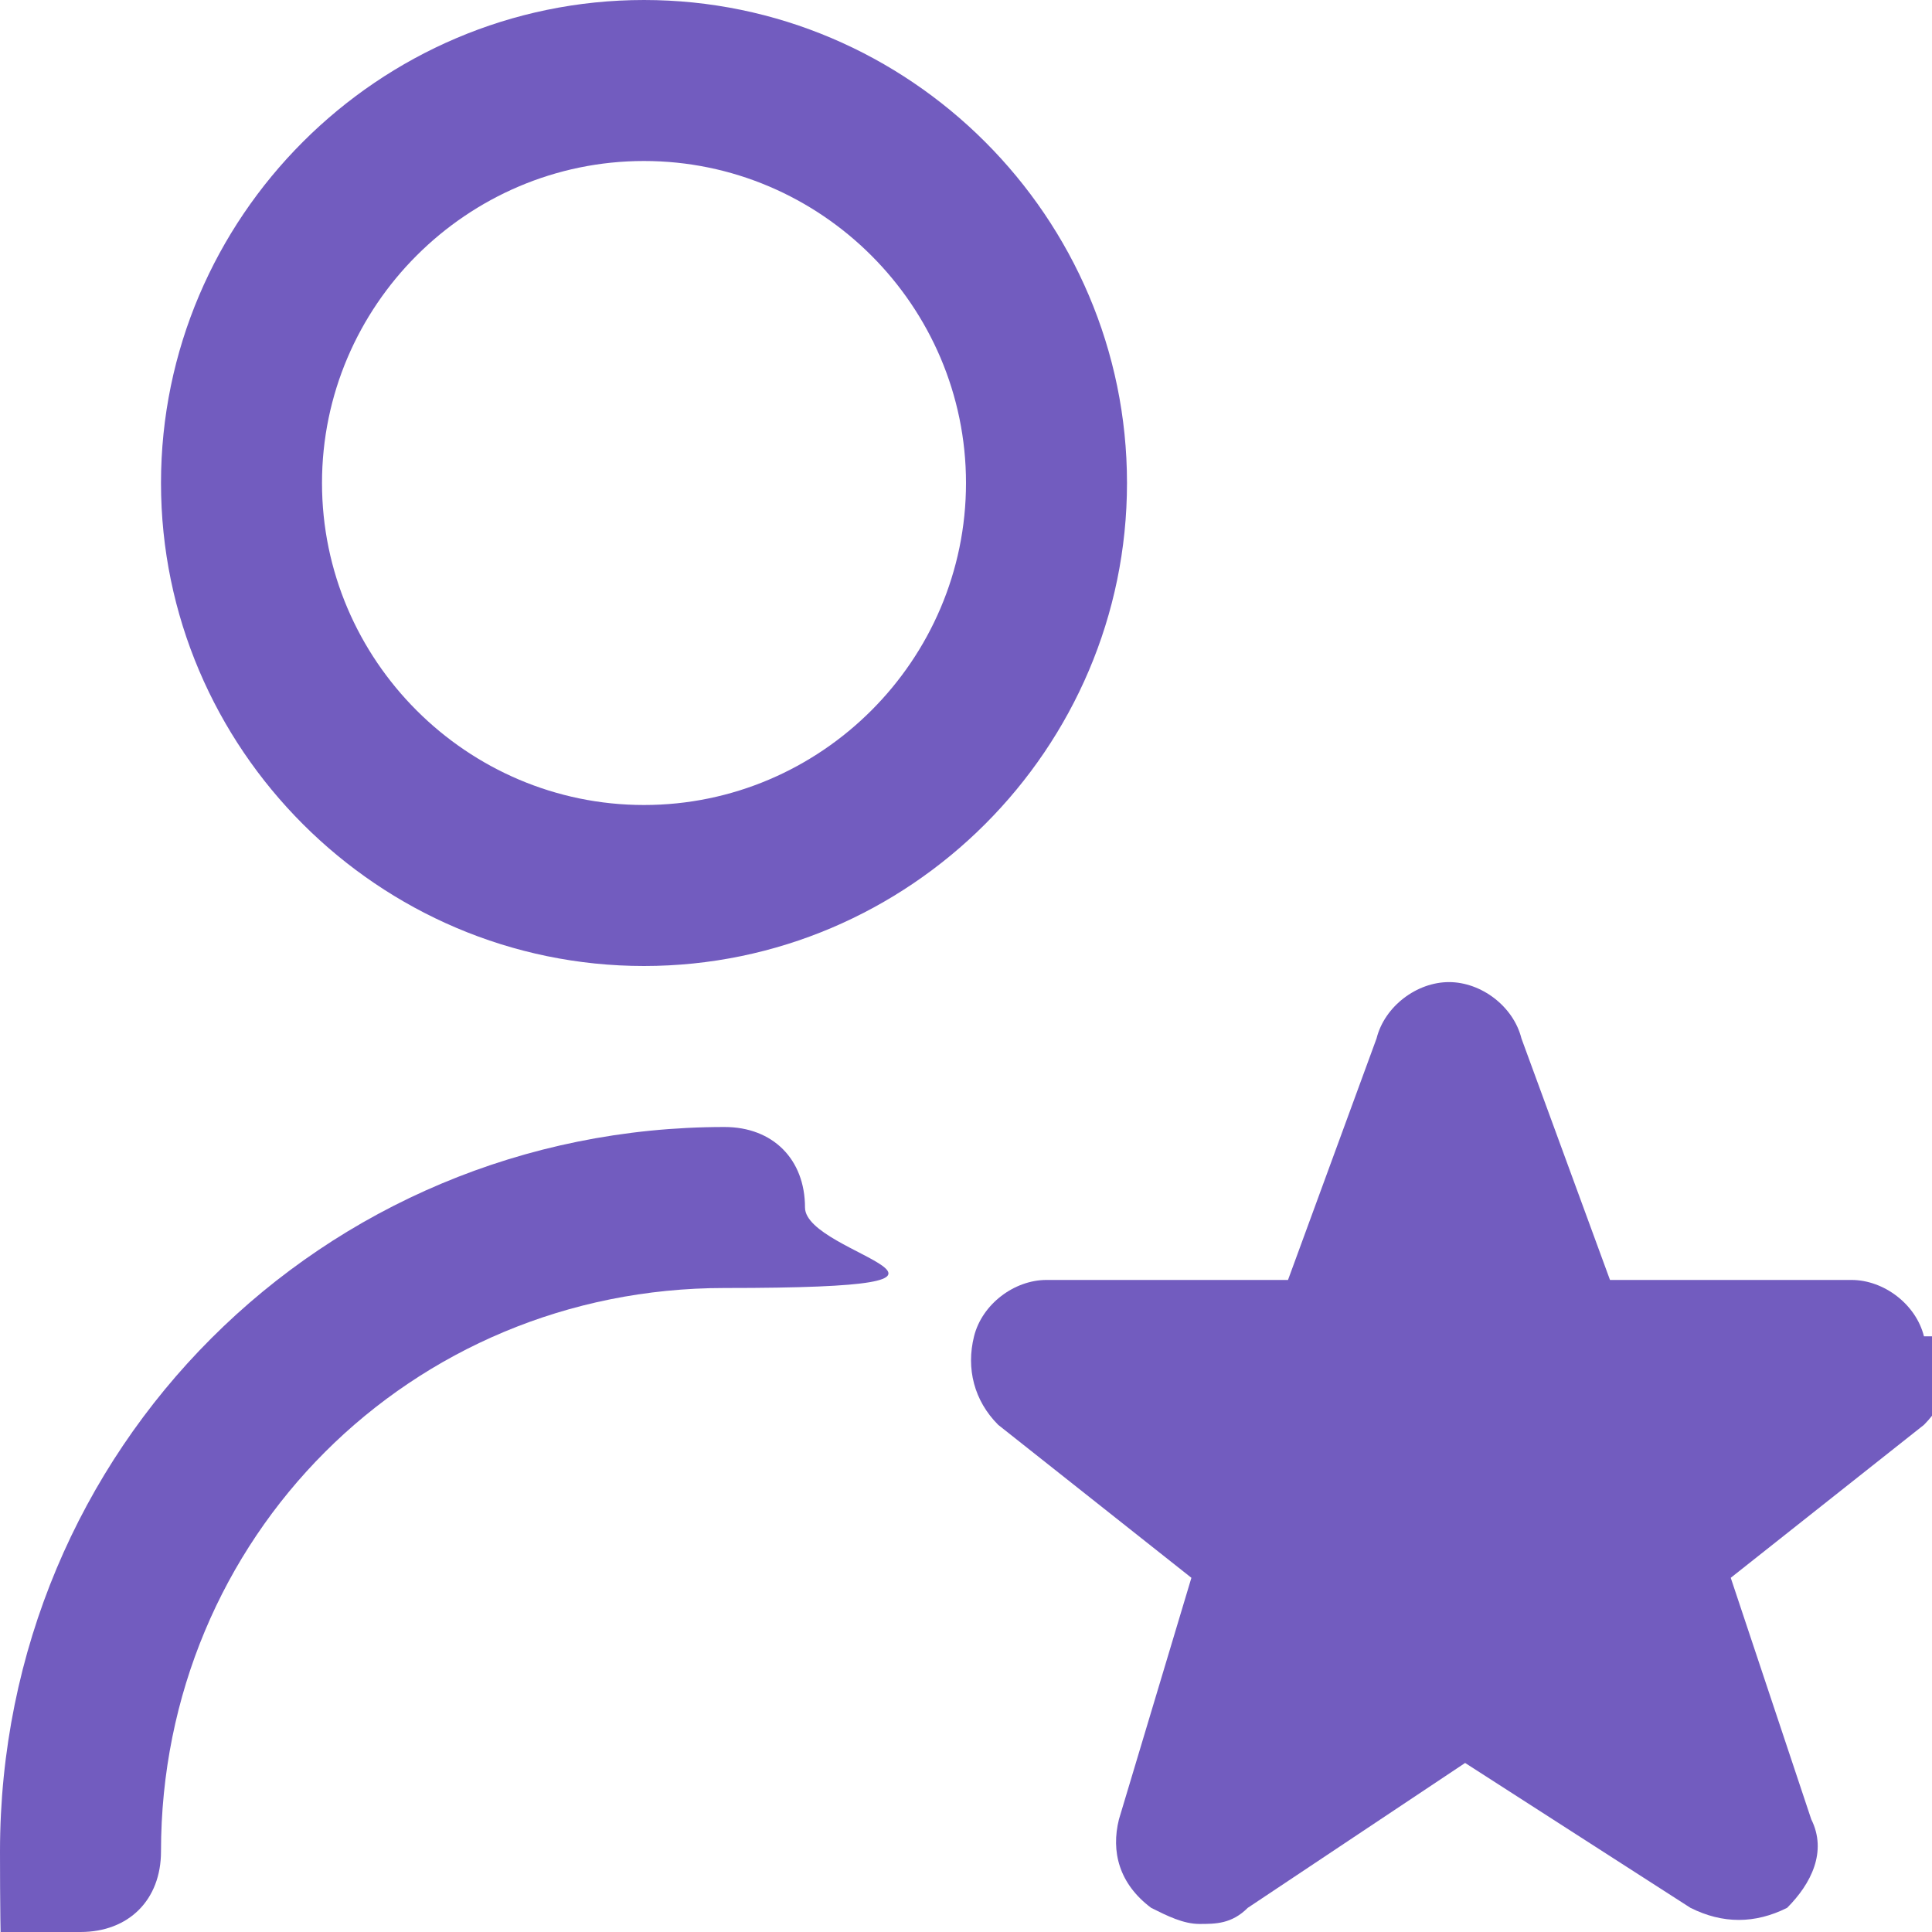 <svg width="54" height="54" viewBox="0 0 54 54" fill="none" xmlns="http://www.w3.org/2000/svg">
<g clip-path="url(#clip0_1225_1575)">
<path d="M18 27C25.425 27 31.5 20.925 31.5 13.5C31.5 6.075 25.425 0 18 0C10.575 0 4.5 6.075 4.5 13.5C4.5 20.925 10.575 27 18 27ZM18 4.5C22.95 4.5 27 8.55 27 13.5C27 18.45 22.95 22.5 18 22.5C13.05 22.5 9 18.45 9 13.5C9 8.55 13.05 4.5 18 4.5Z" fill="#725CBF"/>
<path d="M20.25 31.5C9 31.5 0 40.5 0 51.75C0 63 0.9 54 2.25 54C3.6 54 4.5 53.1 4.5 51.75C4.5 42.975 11.475 36 20.25 36C29.025 36 22.5 35.1 22.5 33.75C22.5 32.4 21.6 31.5 20.25 31.5Z" fill="#725CBF"/>
<path d="M53.775 37.35C53.55 36.45 52.65 35.775 51.75 35.775H45L42.525 29.025C42.3 28.125 41.4 27.45 40.5 27.45C39.6 27.45 38.7 28.125 38.475 29.025L36 35.775H29.25C28.35 35.775 27.45 36.45 27.225 37.35C27 38.25 27.225 39.15 27.9 39.825L33.3 44.1L31.275 50.85C31.05 51.75 31.275 52.65 32.175 53.325C32.625 53.55 33.075 53.775 33.525 53.775C33.975 53.775 34.425 53.775 34.875 53.325L40.95 49.275L47.25 53.325C48.15 53.775 49.05 53.775 49.95 53.325C50.625 52.65 51.075 51.75 50.625 50.85L48.375 44.1L53.775 39.825C54.45 39.15 54.675 38.25 54.45 37.35H53.775Z" fill="#725CBF"/>
</g>
<defs>
<clipPath id="clip0_1225_1575">
<rect width="54" height="54" fill="white"/>
</clipPath>
</defs>
</svg>
